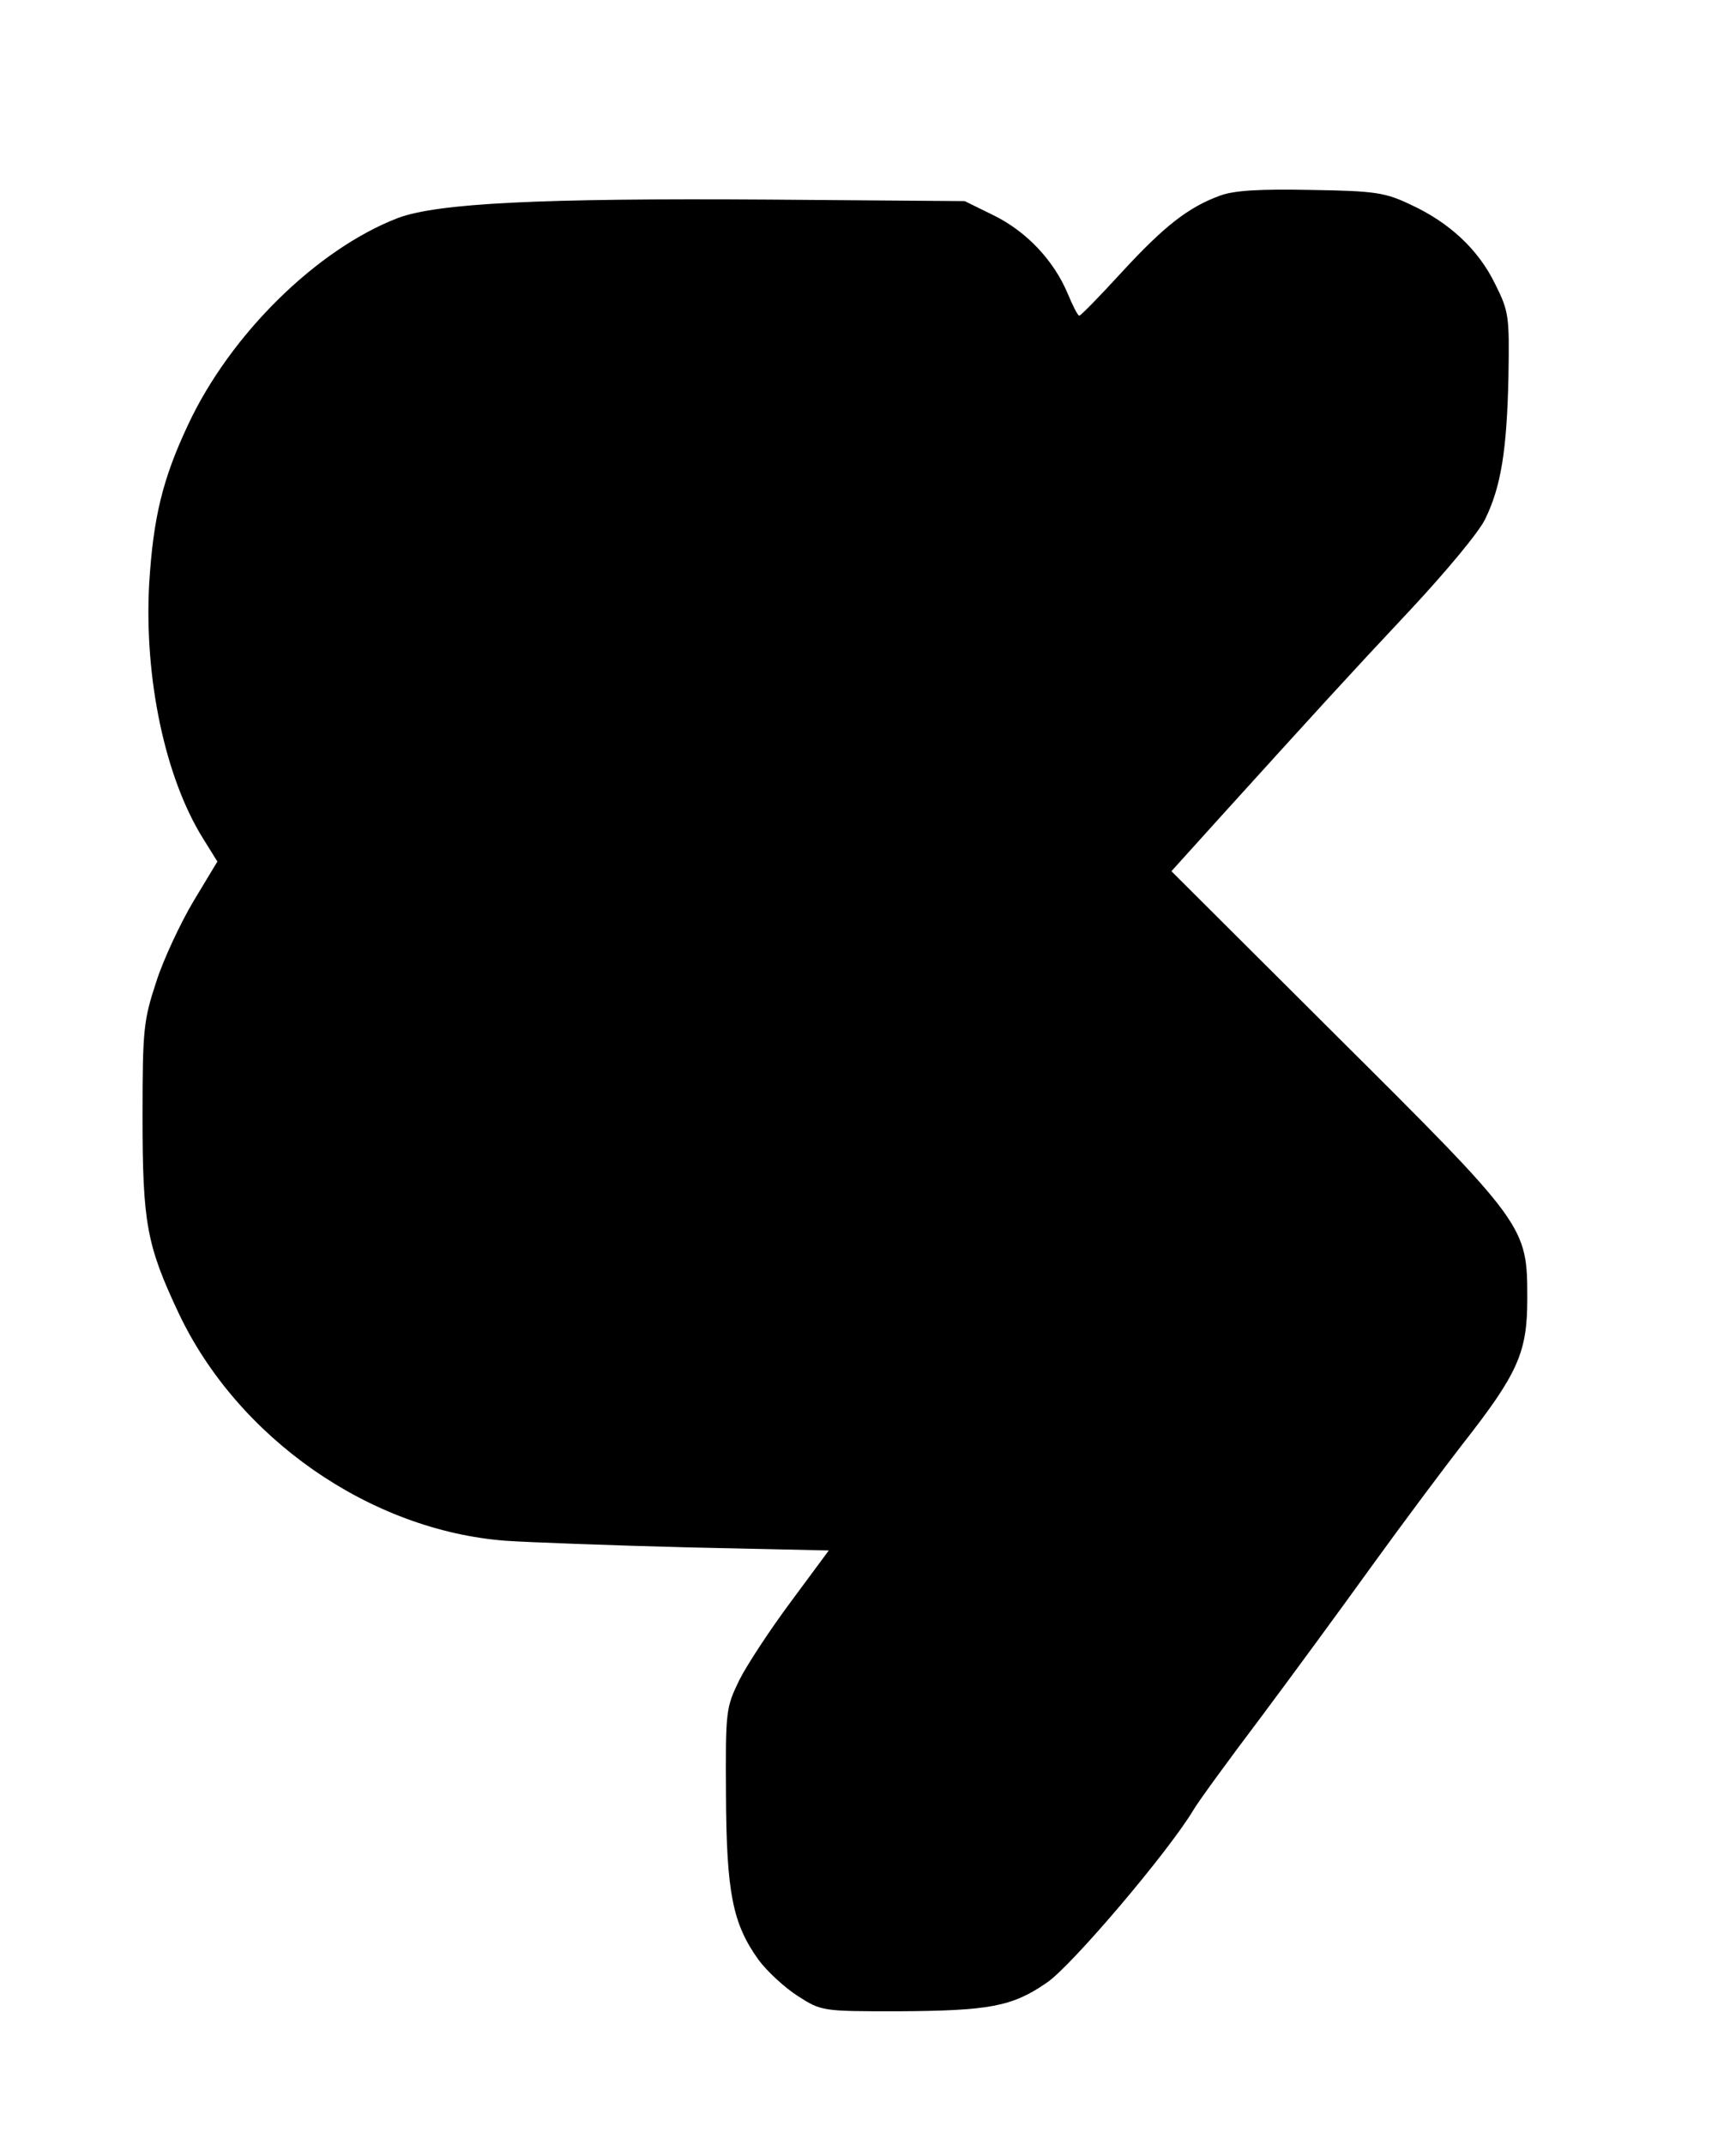 <?xml version="1.0" standalone="no"?>
<!DOCTYPE svg PUBLIC "-//W3C//DTD SVG 20010904//EN"
 "http://www.w3.org/TR/2001/REC-SVG-20010904/DTD/svg10.dtd">
<svg version="1.0" xmlns="http://www.w3.org/2000/svg"
 width="341pt" height="421pt" viewBox="0 0 341 421"
 preserveAspectRatio="xMidYMid meet">
<g transform="translate(0,421) scale(0.1,-0.1)"
fill="#000000" stroke="none">
<path d="M2397 3826 c-63 -23 -110 -60 -193 -150 -43 -47 -81 -86 -84 -86 -3
0 -13 20 -23 44 -27 64 -80 121 -145 153 l-57 28 -385 3 c-449 3 -650 -7 -728
-36 -159 -61 -329 -228 -412 -405 -51 -108 -69 -184 -77 -314 -10 -184 31
-380 106 -500 l28 -45 -47 -78 c-25 -42 -59 -114 -73 -158 -25 -76 -27 -93
-27 -265 0 -208 8 -252 70 -384 116 -247 377 -429 644 -449 44 -3 205 -9 358
-13 l276 -6 -74 -100 c-41 -55 -87 -125 -102 -155 -26 -54 -27 -59 -26 -225 1
-192 13 -253 64 -324 17 -23 52 -55 77 -71 47 -30 48 -30 197 -30 179 1 224 9
292 56 48 32 239 257 288 339 10 17 69 98 131 180 62 83 161 218 220 300 60
83 140 190 178 239 109 139 127 180 127 285 0 143 -1 145 -376 518 l-323 322
93 103 c184 203 253 279 377 411 69 74 136 154 147 179 30 62 42 133 45 278 2
119 1 128 -26 182 -33 68 -90 121 -166 156 -50 24 -70 27 -196 29 -102 2 -150
-1 -178 -11z"/>
</g>
</svg>
